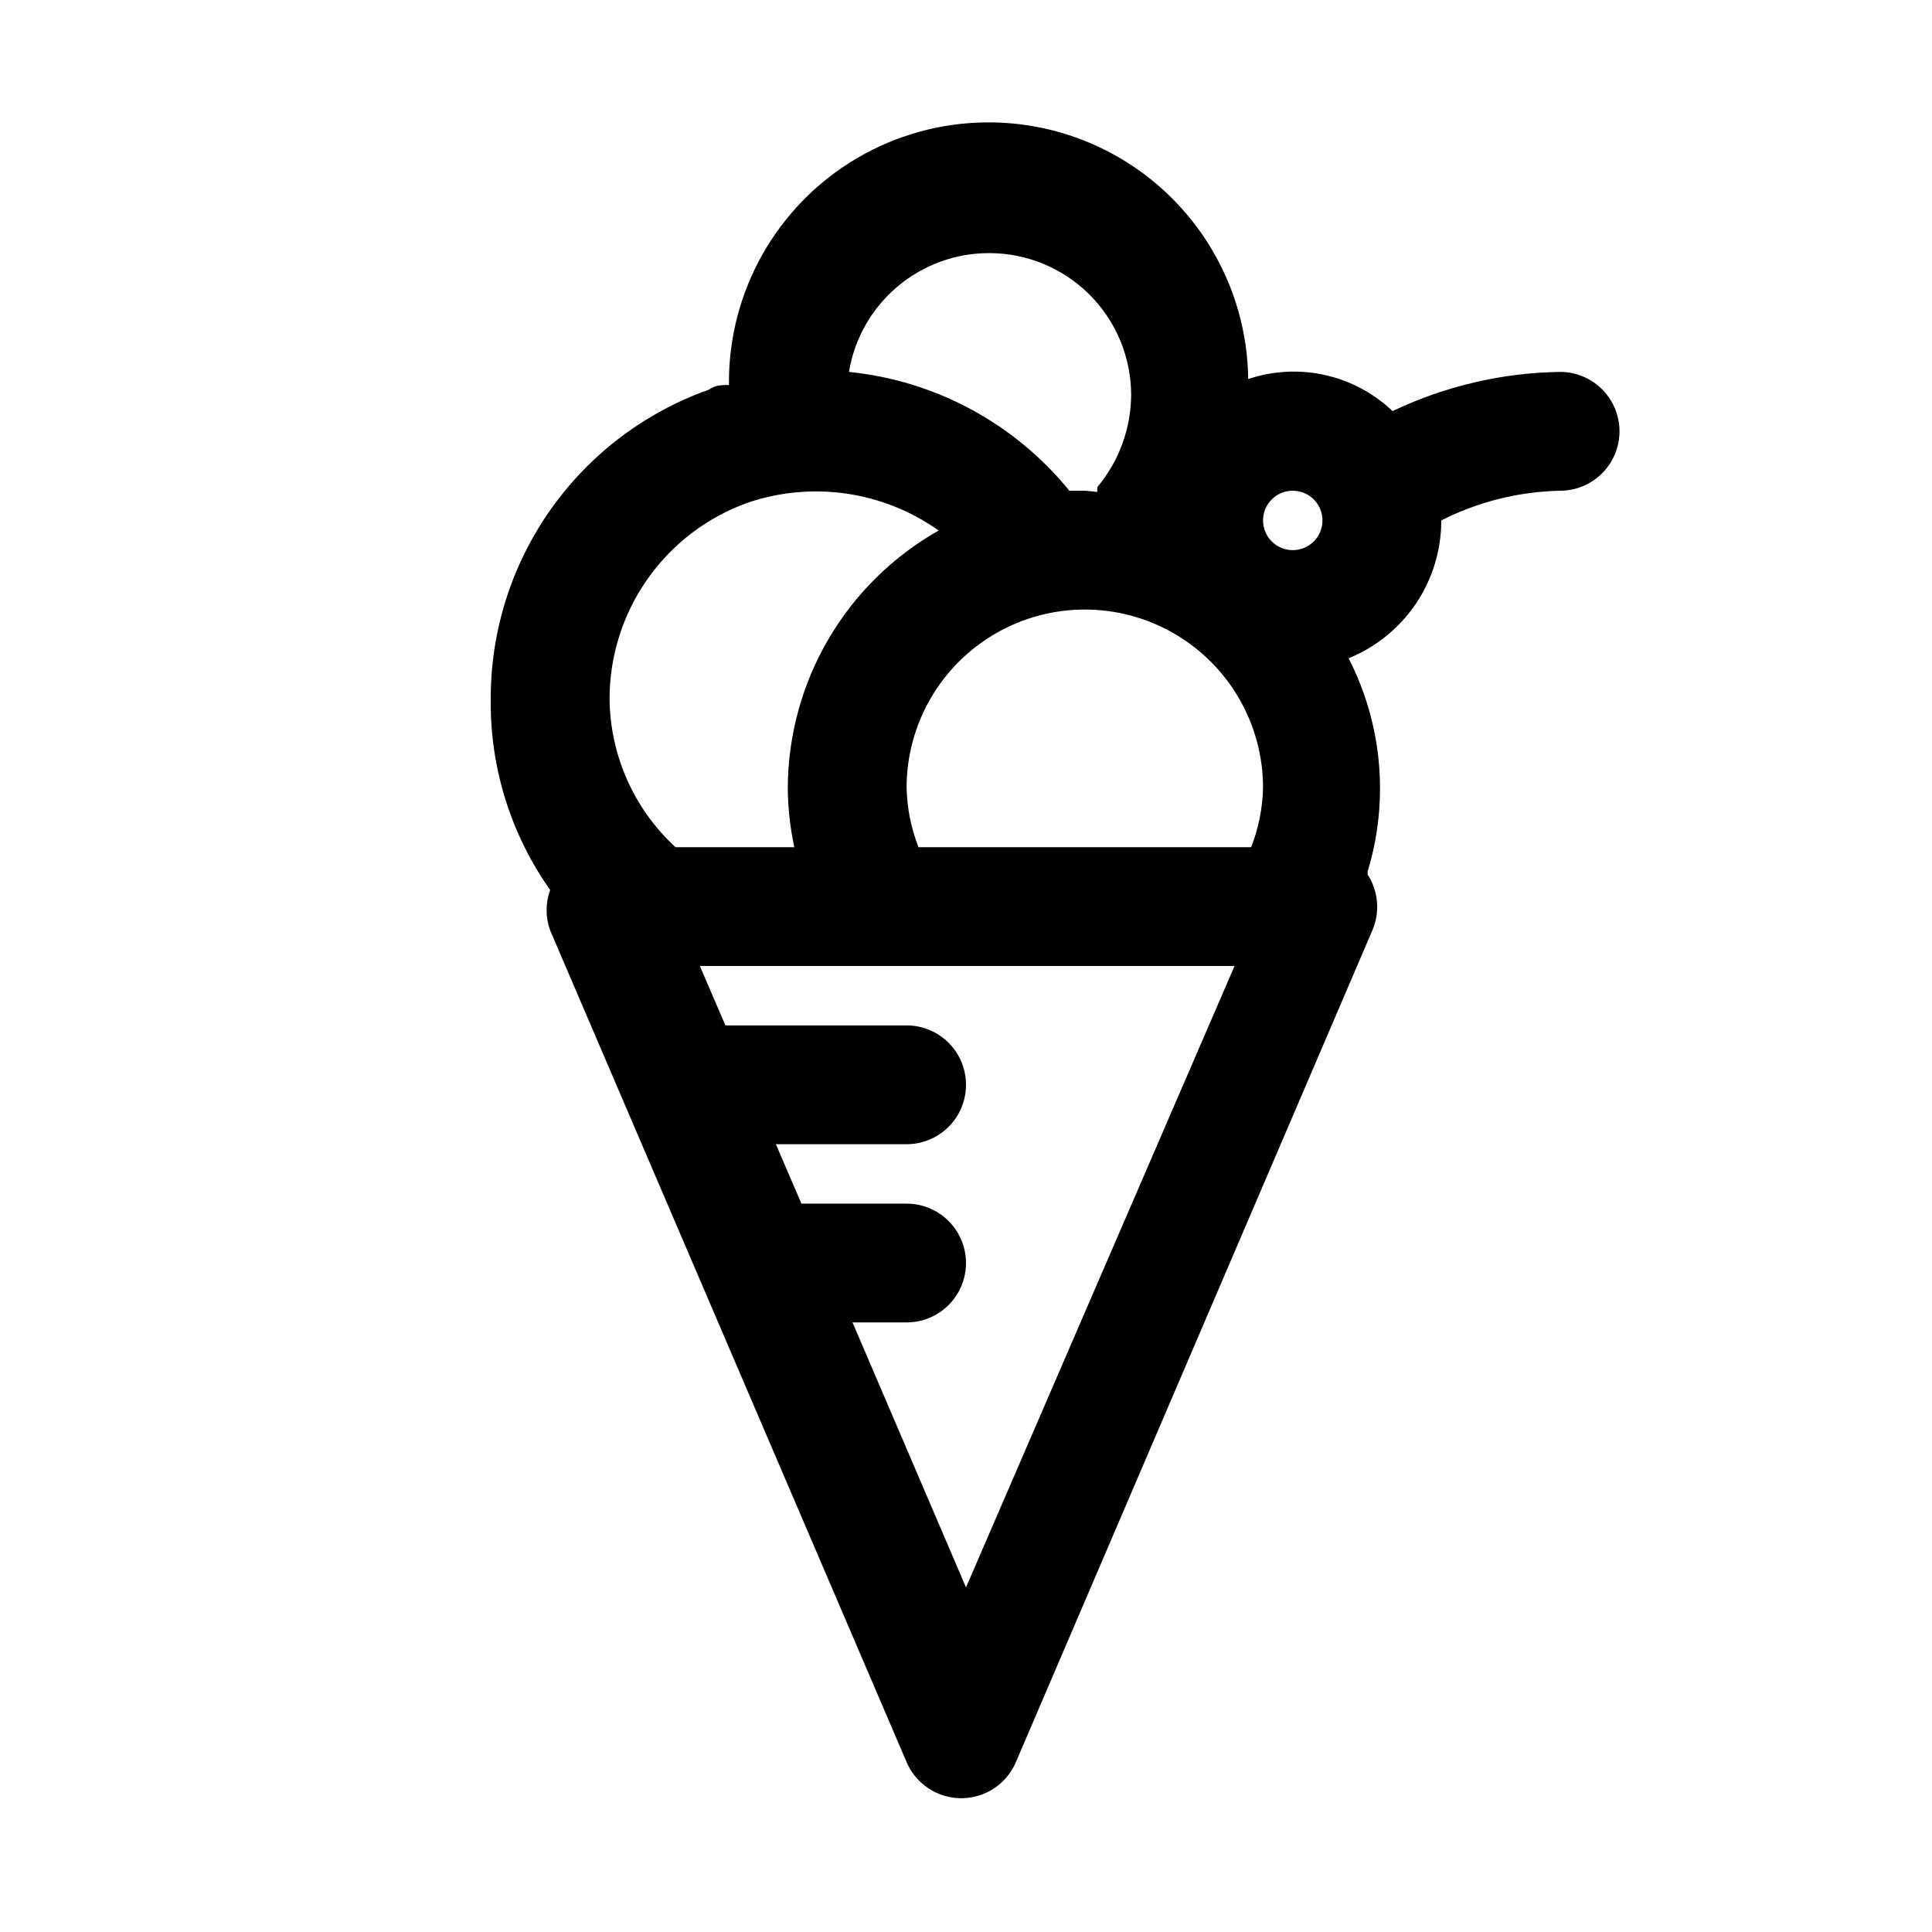 <?xml version="1.0" encoding="UTF-8"?>
<!-- Uploaded to: ICON Repo, www.iconrepo.com, Generator: ICON Repo Mixer Tools -->
<svg fill="#000000" width="800px" height="800px" version="1.1" viewBox="144 144 512 512" xmlns="http://www.w3.org/2000/svg">
 <path d="m557.44 242.56c-15.375 0.215-30.523 3.762-44.398 10.391-4.996-4.766-11.203-8.074-17.945-9.574-6.742-1.496-13.766-1.125-20.312 1.074-0.281-24.582-13.652-47.145-35.082-59.191-21.426-12.047-47.652-11.746-68.801 0.785-21.145 12.535-34 35.398-33.719 59.98-1.73 0-3.621 0-5.352 1.258-16.918 5.992-31.559 17.086-41.906 31.75-10.352 14.66-15.895 32.172-15.875 50.117-0.242 18.141 5.269 35.887 15.742 50.699-1.25 3.457-1.25 7.246 0 10.703l94.465 220.42c1.621 3.809 4.68 6.824 8.508 8.395 3.832 1.57 8.125 1.57 11.953 0 3.828-1.57 6.887-4.586 8.508-8.395l94.465-220.42c2.078-4.832 1.605-10.387-1.258-14.797v-0.789c5.727-18.777 3.918-39.051-5.039-56.52 7.266-2.949 13.488-8.004 17.863-14.512 4.375-6.508 6.707-14.172 6.695-22.016 9.773-4.953 20.535-7.641 31.488-7.871 5.625 0 10.824-3 13.637-7.871 2.812-4.871 2.812-10.875 0-15.746-2.812-4.871-8.012-7.871-13.637-7.871zm-70.848 31.488c3.184 0 6.055 1.918 7.273 4.859s0.547 6.328-1.707 8.578c-2.25 2.25-5.637 2.926-8.578 1.707s-4.859-4.09-4.859-7.273c0-4.348 3.523-7.871 7.871-7.871zm-11.02 94.465h-88.168c-1.961-5.023-3.027-10.355-3.148-15.746 0-16.875 9.004-32.465 23.617-40.902 14.613-8.438 32.617-8.438 47.23 0 14.613 8.438 23.617 24.027 23.617 40.902-0.121 5.391-1.188 10.723-3.148 15.746zm-69.43-157.44c9.977 0 19.547 3.965 26.605 11.02 7.055 7.059 11.02 16.629 11.02 26.609-0.062 8.93-3.234 17.559-8.973 24.402v1.258l-3.305-0.312h-4.094c-14.508-17.852-35.527-29.184-58.41-31.488 1.453-8.801 5.988-16.801 12.793-22.566 6.809-5.769 15.441-8.93 24.363-8.922zm-63.922 66.125c17.059-5.773 35.852-3.019 50.539 7.398-12.086 6.828-22.148 16.73-29.172 28.703-7.023 11.973-10.754 25.59-10.82 39.469 0.039 5.293 0.621 10.57 1.734 15.746h-31.488c-11.016-10.141-17.344-24.391-17.477-39.363 0.02-11.383 3.551-22.484 10.117-31.781 6.566-9.301 15.844-16.344 26.566-20.172zm57.781 287.48-30.074-70.219h14.328c5.625 0 10.824-3 13.637-7.871s2.812-10.871 0-15.742-8.012-7.871-13.637-7.871h-27.867l-6.769-15.742 34.637-0.004c5.625 0 10.824-3 13.637-7.871s2.812-10.875 0-15.746c-2.812-4.871-8.012-7.871-13.637-7.871h-48.02l-6.769-15.742h141.7z"/>
</svg>